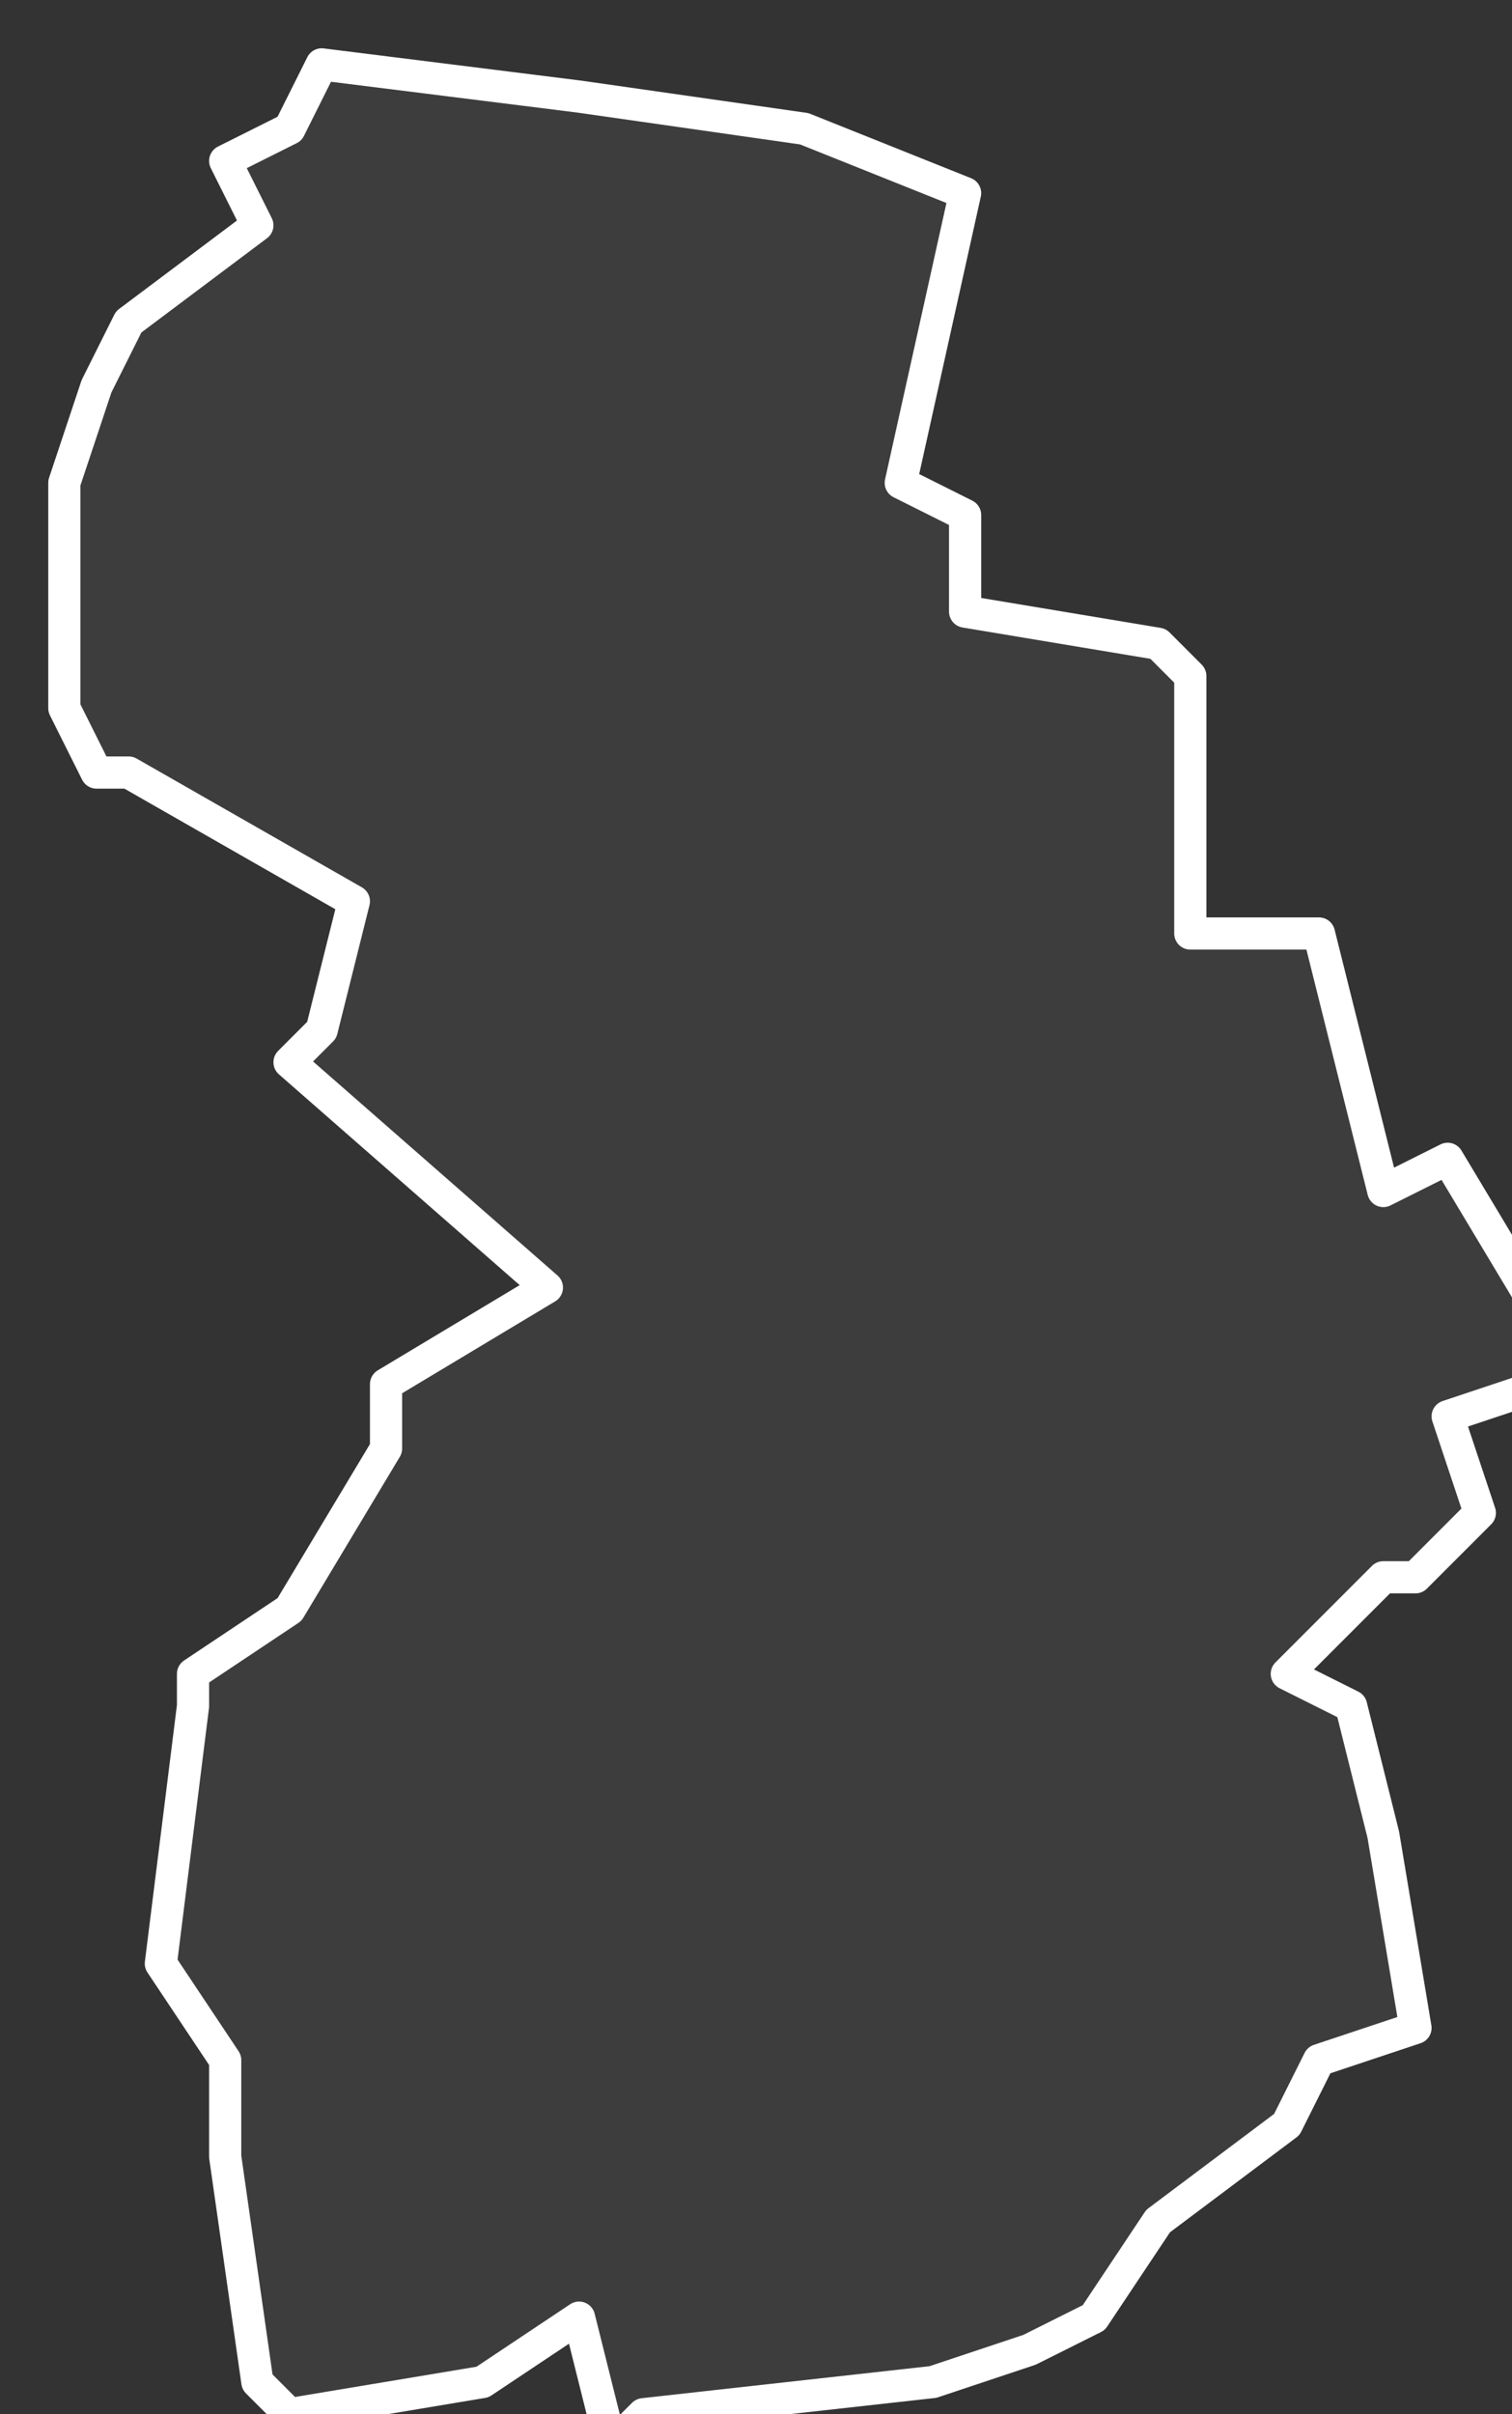 <svg xmlns="http://www.w3.org/2000/svg" version="1.2" viewBox="2.196 -72.948 0.047 0.075"><rect x="2.196" y="-72.948" width="0.047" height="0.075" fill="#333333" stroke="none"/><g><path fill="#fff" fill-opacity=".05" fill-rule="evenodd" stroke="#fff" stroke-linecap="round" stroke-linejoin="round" stroke-width=".001" d="m2.203-72.943.002-.001.001-.002.008.001.007.001.005.002-.002.009.002.001 0.0.003.006.001.001.001-0.0.003 0.0.005.004 0.0.002.008.002-.001.003.005-0.0.002-.003.001.001.003-.002.002-.001-0-.003.003.002.001.001.004.001.006-.003.001-.001.002-.004.003-.002.003-.002.001-.003.001-.009.001-.001.001-.001-.004-.003.002-.006.001-.001-.001-.001-.007 0-.003-.002-.003.001-.008-0-.001.003-.002.003-.005 0-.002.005-.003-.008-.007.001-.001.001-.004-.007-.004-.001-0-.001-.002-0-.007.001-.003.001-.002.004-.003Z" class="polygon"/></g></svg>